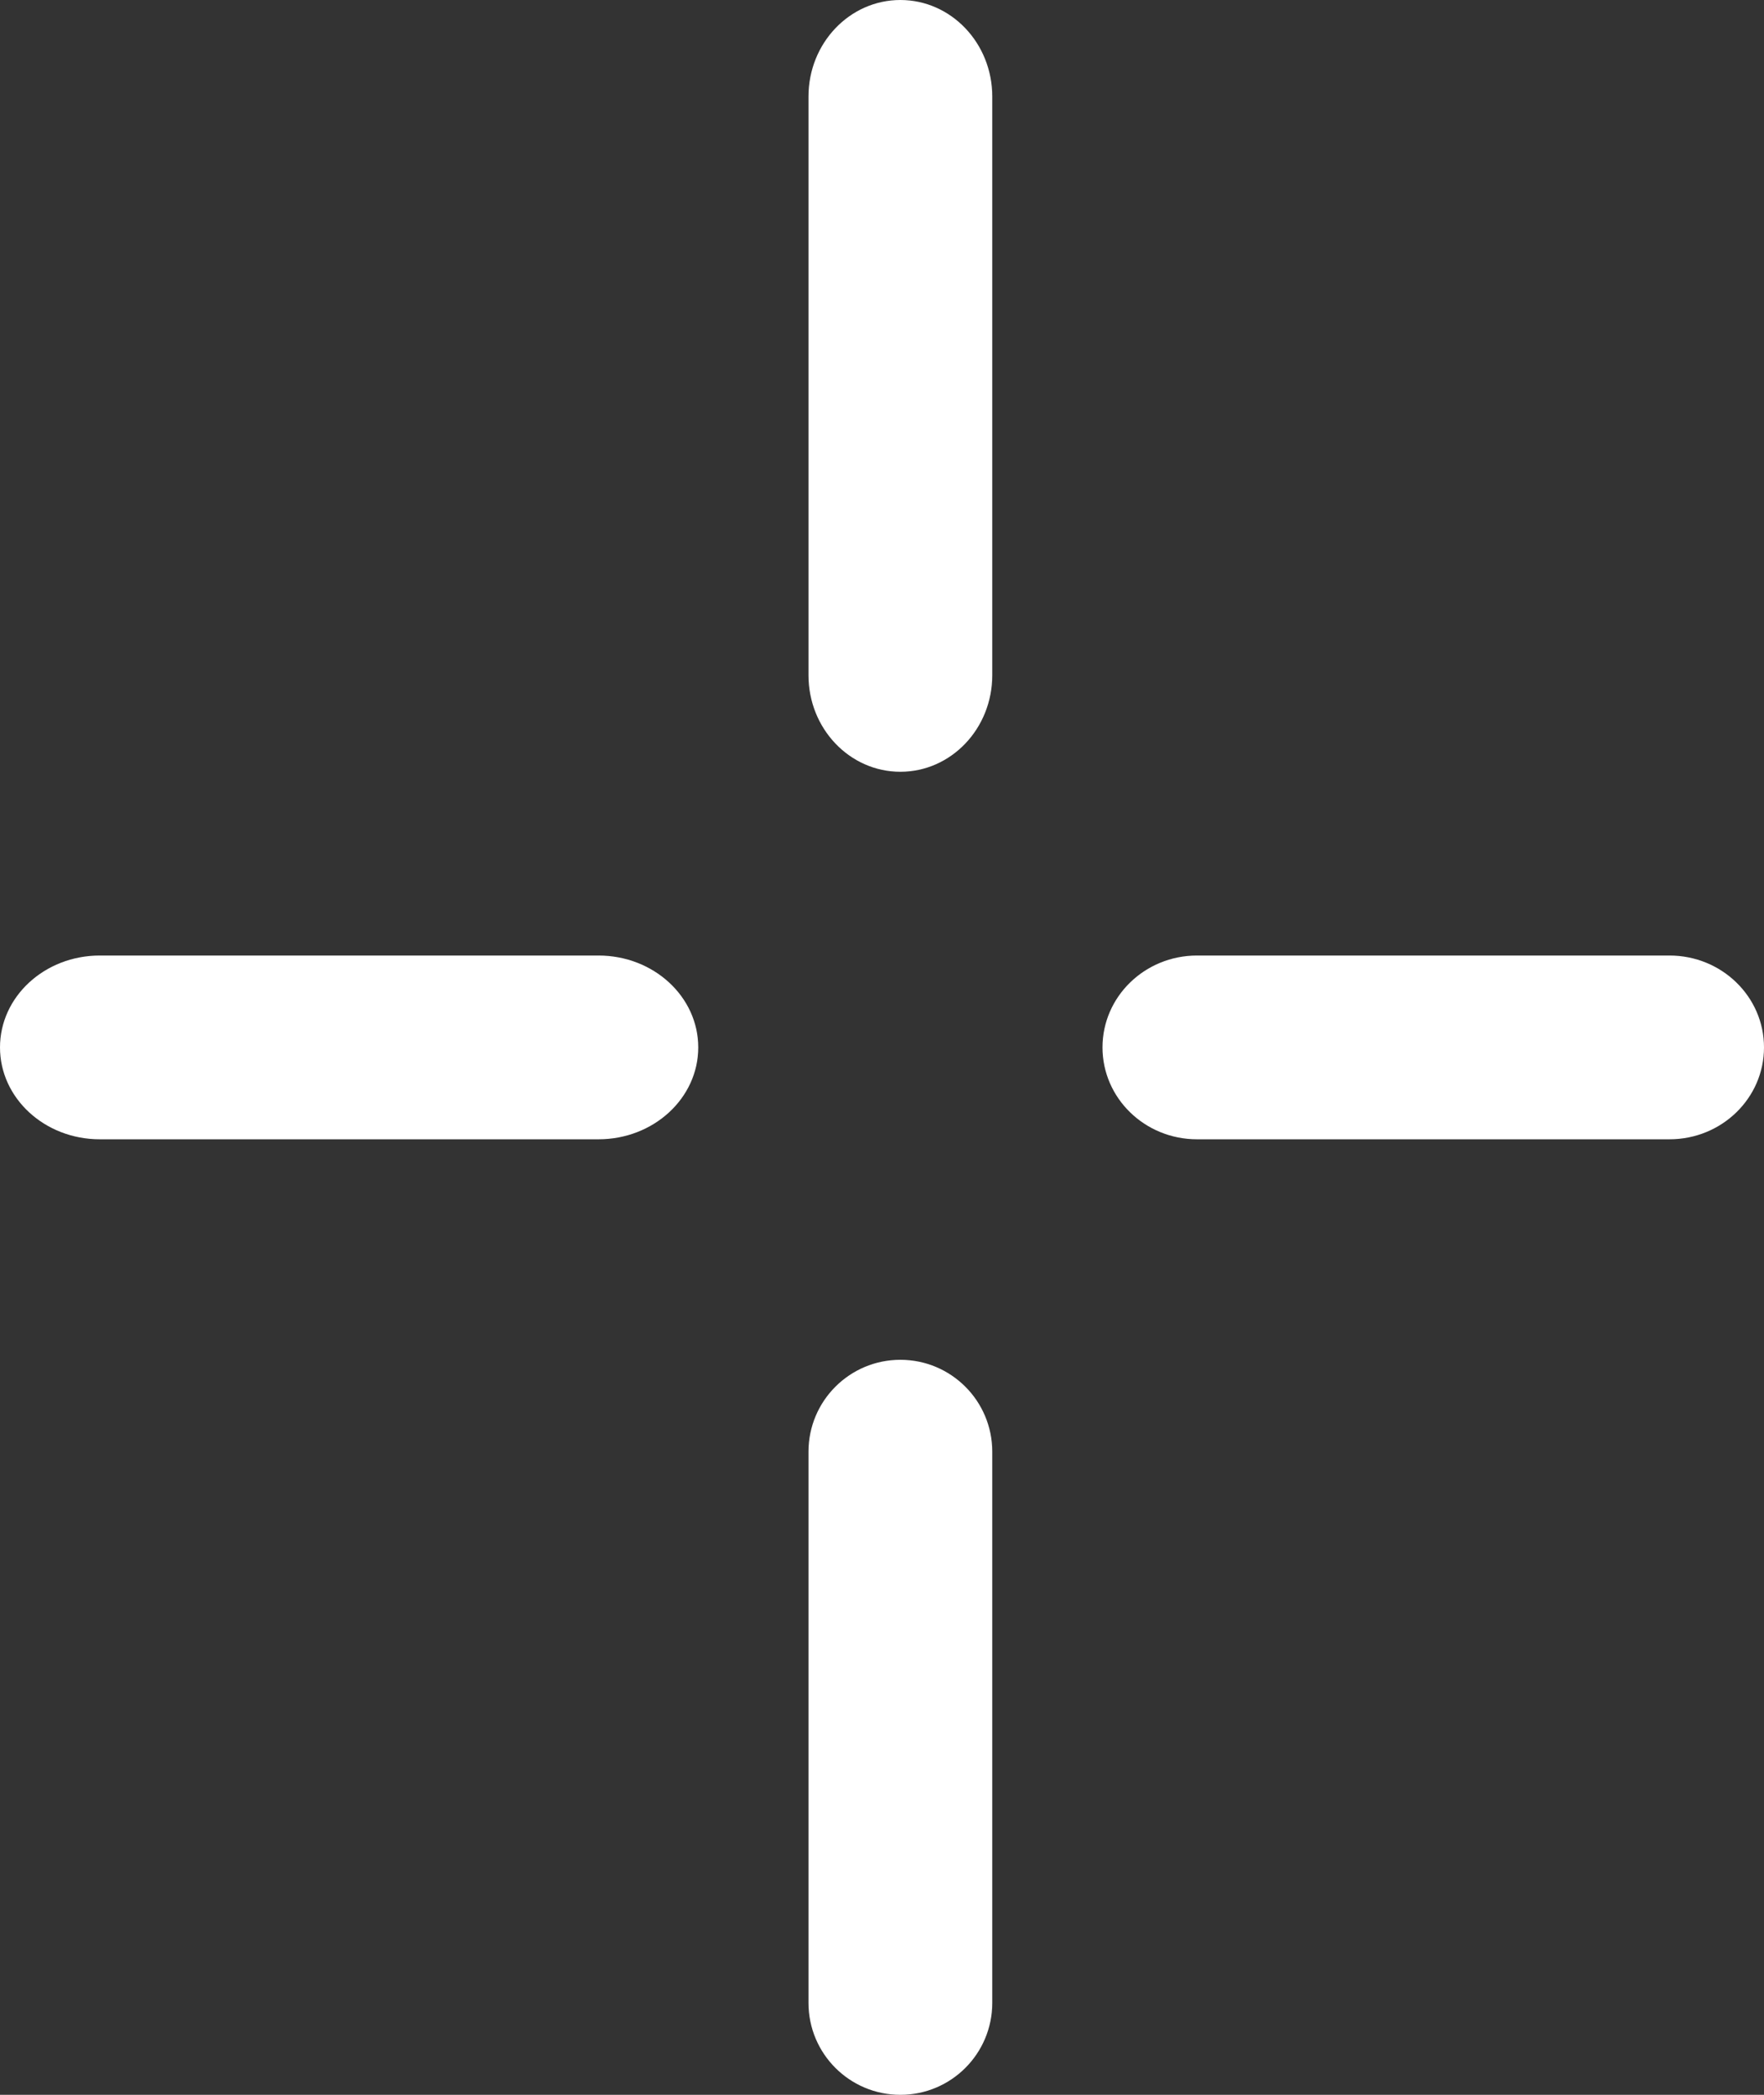 <?xml version="1.0" encoding="UTF-8"?> <svg xmlns="http://www.w3.org/2000/svg" width="48" height="57" viewBox="0 0 48 57" fill="none"><rect x="0" y="0" width="48" height="57" fill="#333333" stroke="none"/><path d="M27 18.375C27 19.825 25.881 21 24.5 21C23.119 21 22 19.825 22 18.375V2.625C22 1.175 23.119 3.01765e-09 24.5 0C25.881 5.89943e-08 27 1.175 27 2.625L27 18.375Z" fill="white"></path><path d="M27 54.5C27 55.881 25.881 57 24.5 57C23.119 57 22 55.881 22 54.5V39.5C22 38.119 23.119 37 24.5 37C25.881 37 27 38.119 27 39.5L27 54.5Z" fill="white"></path><path d="M32.571 31C31.151 31 30 29.881 30 28.5C30 27.119 31.151 26 32.571 26L45.429 26C46.849 26 48 27.119 48 28.5C48 29.881 46.849 31 45.429 31L32.571 31Z" fill="white"></path><path d="M2.714 31C1.215 31 -1.20706e-07 29.881 0 28.5C2.02805e-06 27.119 1.215 26 2.714 26L16.286 26C17.785 26 19 27.119 19 28.5C19 29.881 17.785 31 16.286 31L2.714 31Z" fill="white"></path></svg> 